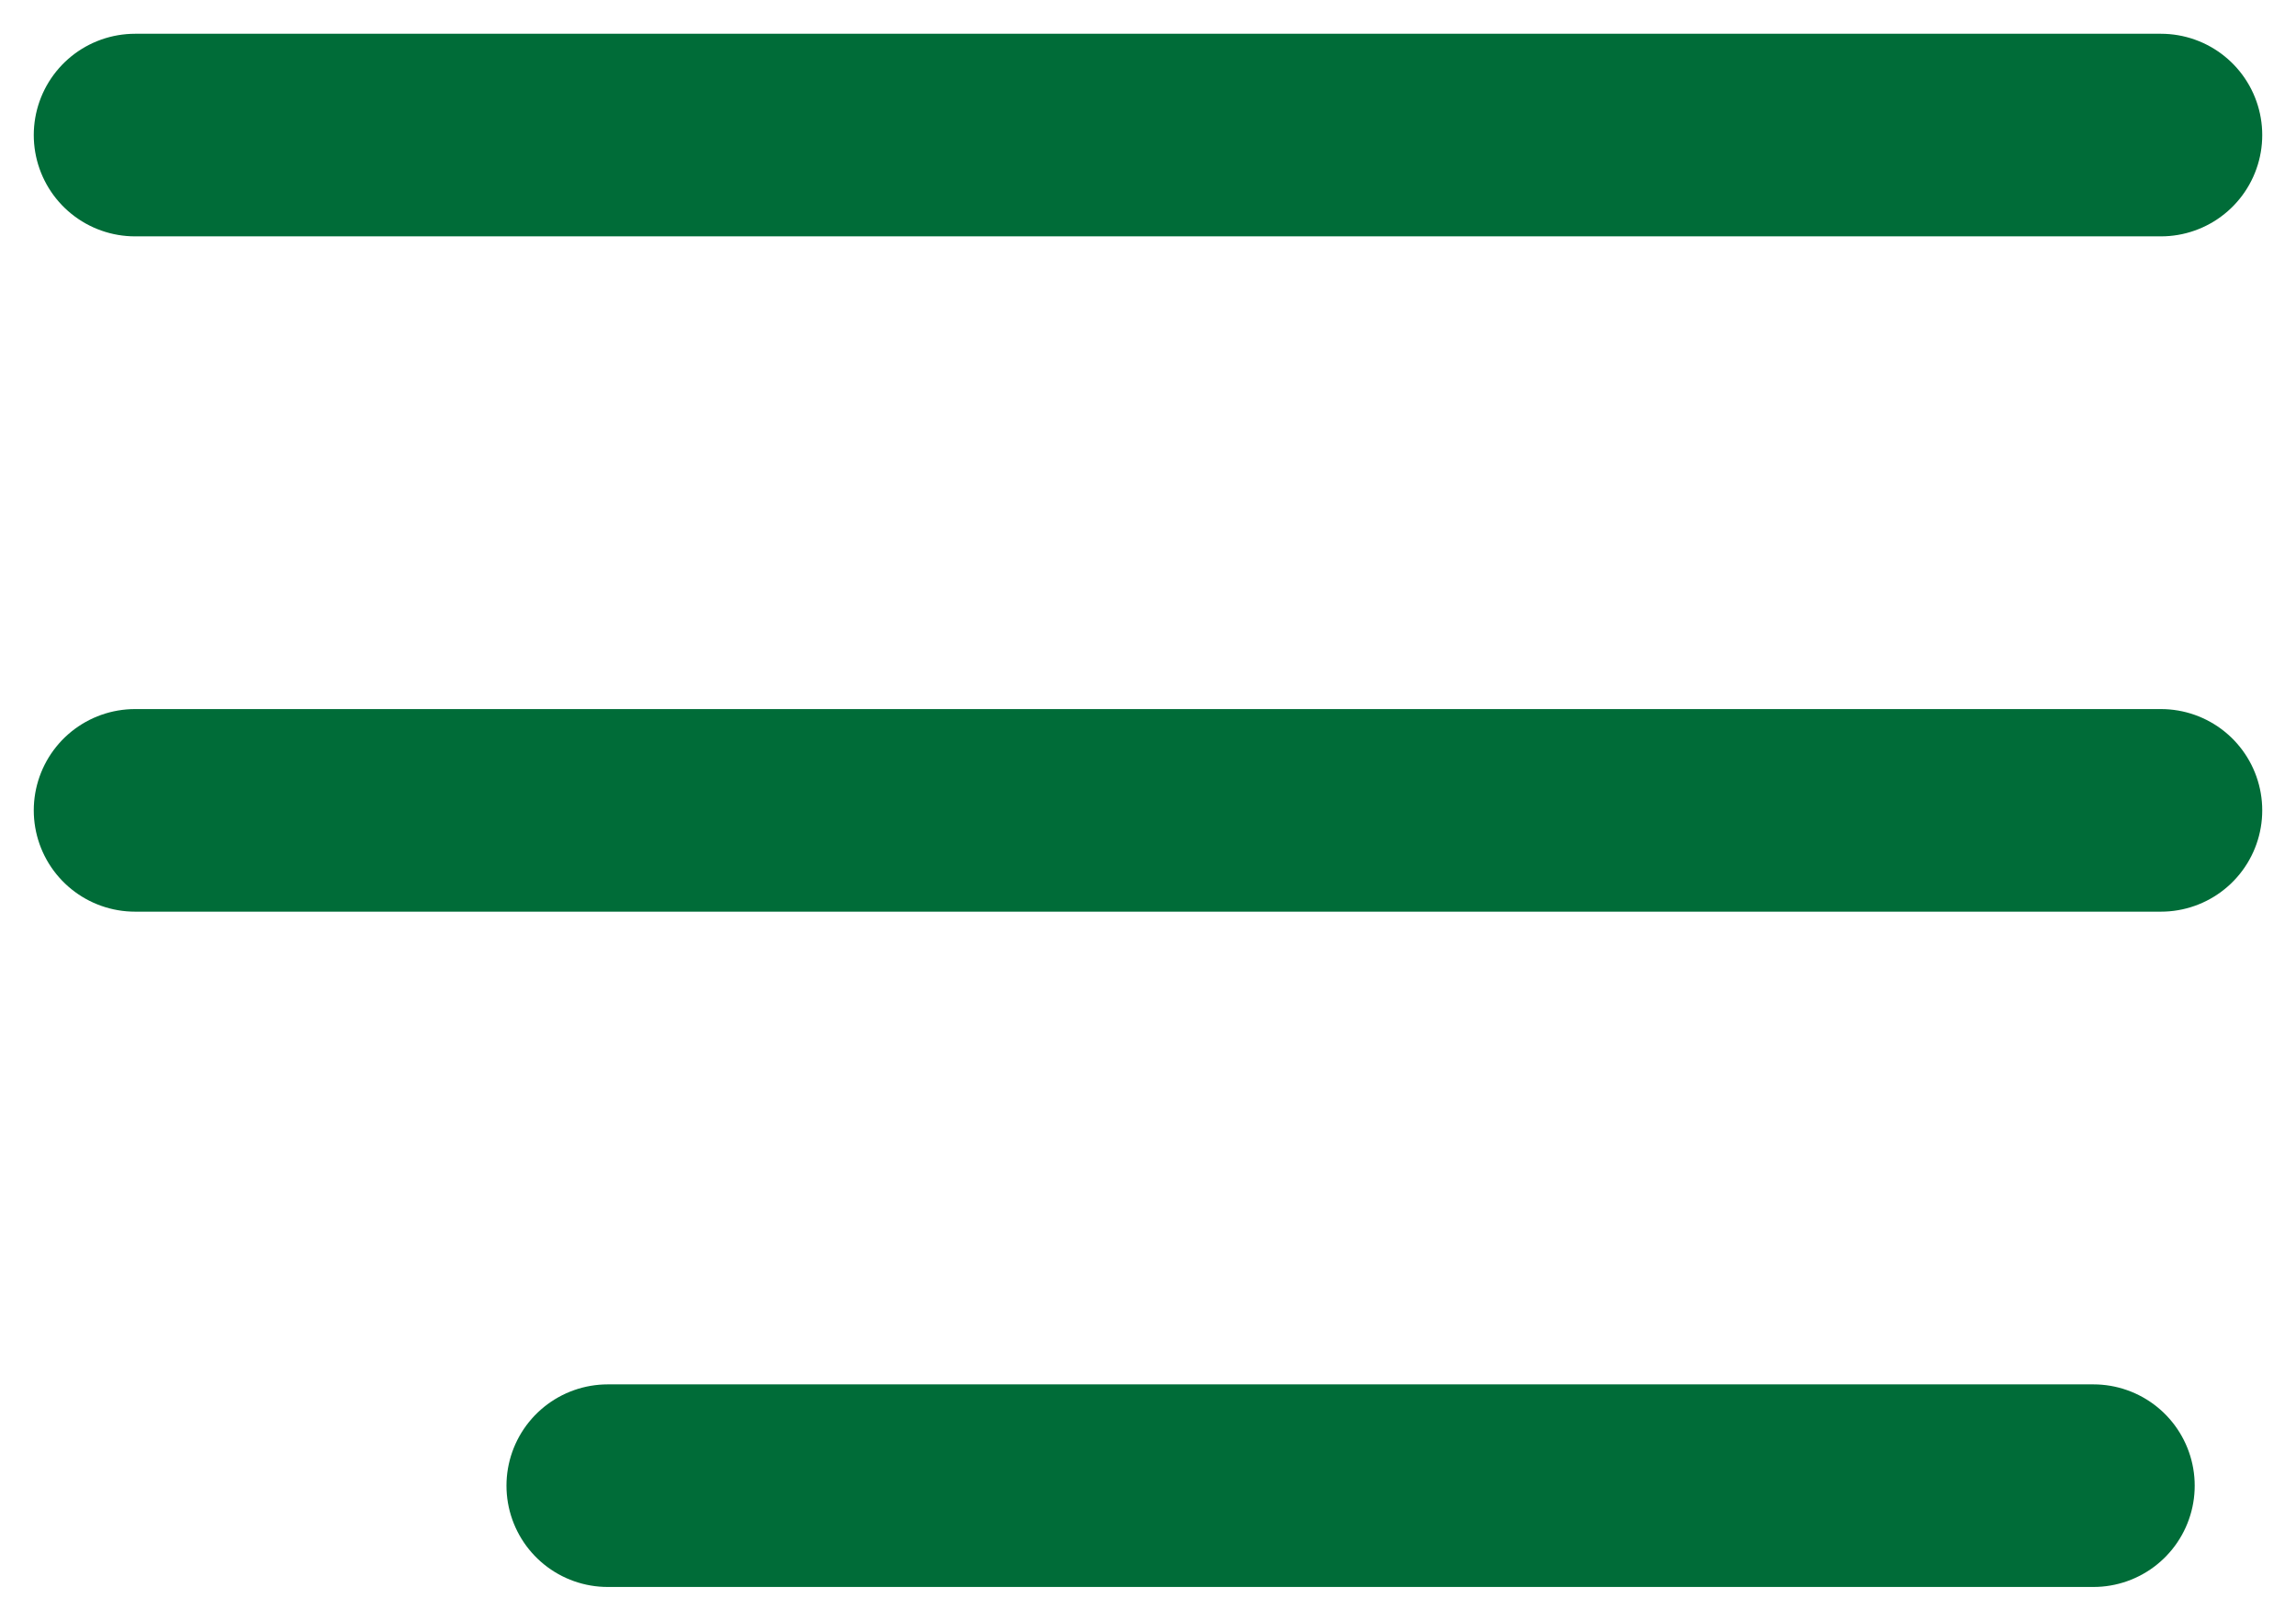 <?xml version="1.0" encoding="UTF-8"?> <svg xmlns="http://www.w3.org/2000/svg" width="34" height="24" viewBox="0 0 34 24" fill="none"><path d="M2 2H32" stroke="#006C38" stroke-width="3" stroke-linecap="round"></path><path d="M2 12H32" stroke="#006C38" stroke-width="3" stroke-linecap="round"></path><path d="M9 22L31 22" stroke="#006C38" stroke-width="3" stroke-linecap="round"></path></svg> 